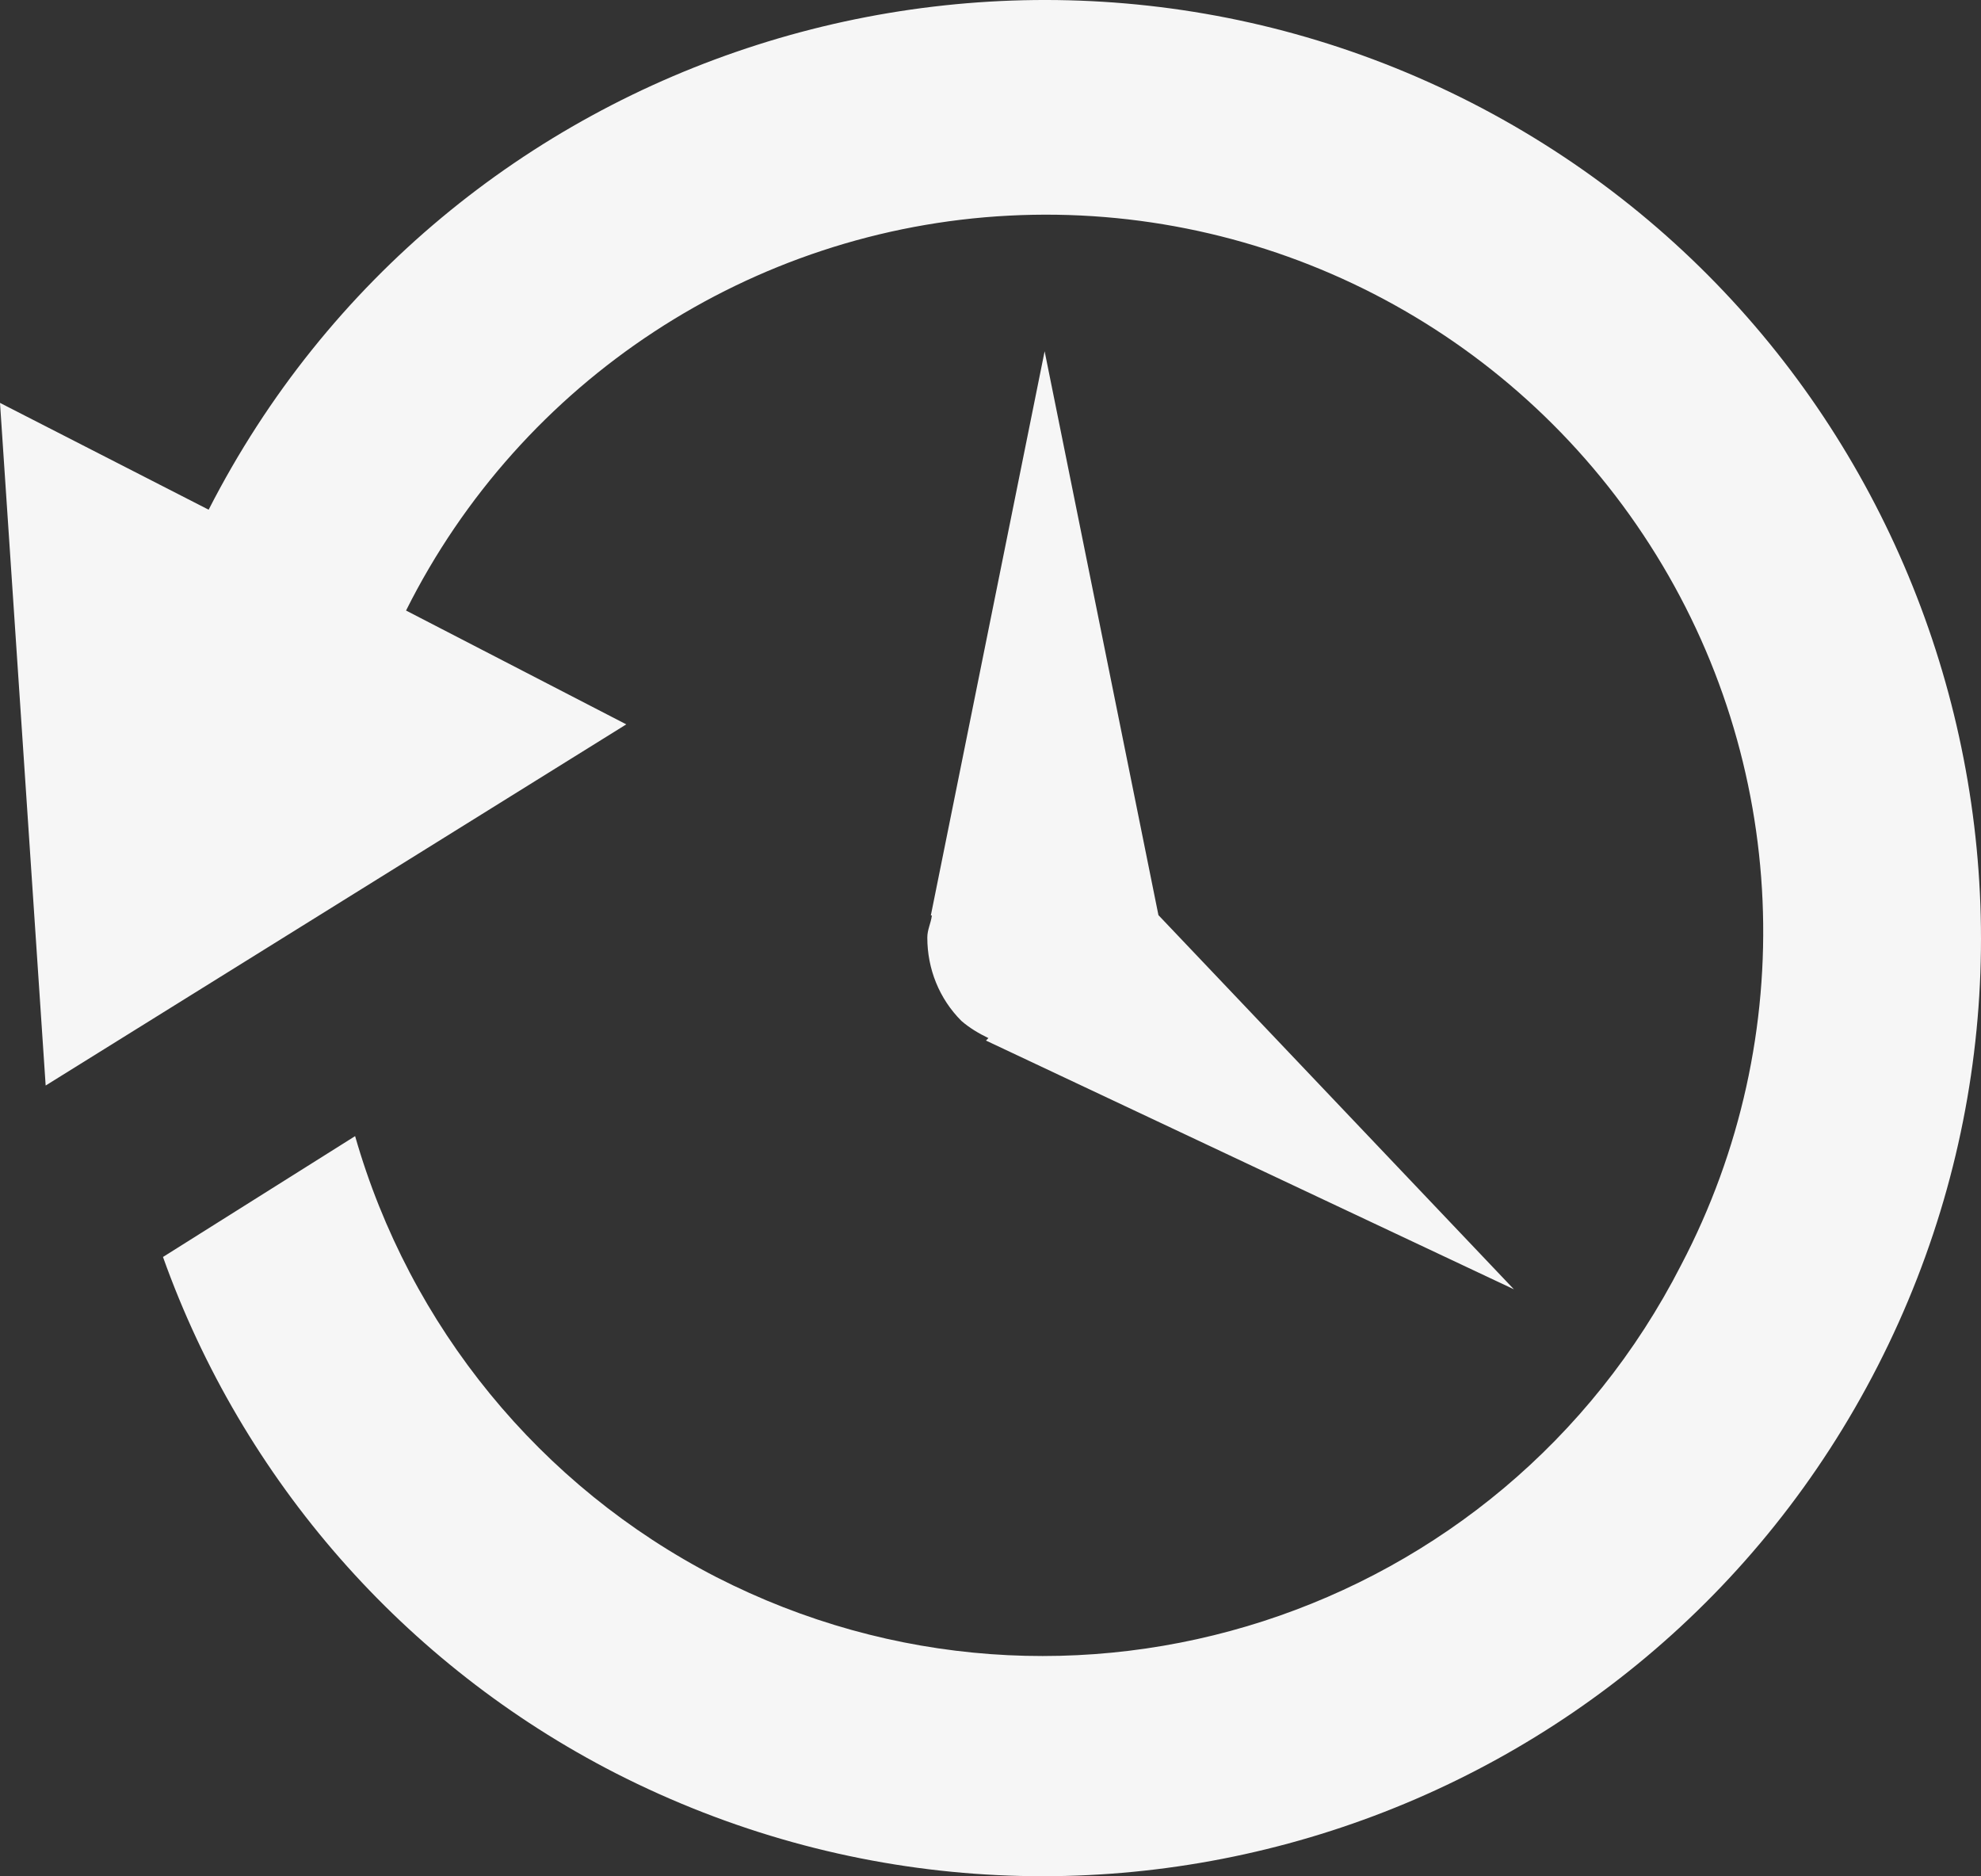 <?xml version="1.0" encoding="UTF-8" standalone="no"?> <svg xmlns:inkscape="http://www.inkscape.org/namespaces/inkscape" xmlns:sodipodi="http://sodipodi.sourceforge.net/DTD/sodipodi-0.dtd" xmlns="http://www.w3.org/2000/svg" xmlns:svg="http://www.w3.org/2000/svg" version="1.1" id="svg263" sodipodi:docname="icon-arrow-clock.svg" width="563.978" height="534.036" inkscape:version="1.2.2 (b0a84865, 2022-12-01)"><rect width="100%" height="100%" fill="#333333" stroke="none"/><defs id="defs267"></defs><path fill="#f6f6f6" d="m 418.8,29.179 c 131.2,67.1 182.9,228.4 115.8,359.6 -67.1,131.2 -227.9,183 -359.4,115.9 -60.1,-30.8 -106.1,-83.3 -128.8,-146.9 l 54.7,-34.4 c 15.5,54.2 52.7,99.7 102.8,125.5 100.5,51.4 223.3,11.7 274.7,-88.8 34.1,-65 30.7,-143.3 -8.9,-205 C 430.1,93.279 360.4,57.579 287.2,61.379 214,65.179 148.4,108.179 115.6,173.779 l 62.7,32.4 -165.3,102.8 -13,-194.3 59.4,30.4 C 126.8,13.179 288.7,-37.221 418.8,29.179 Z M 273.7,290.579 c -6.3,-6.3 -9.7,-14.8 -9.7,-23.7 0,-2.3 1,-4 1.3,-6.3 H 265 l 32.4,-160.6 32.4,160.5 101.2,106.5 -150.3,-70.8 0.7,-0.7 c -2.7,-1.3 -5.4,-2.9 -7.7,-4.9 z" id="path261"></path></svg> 